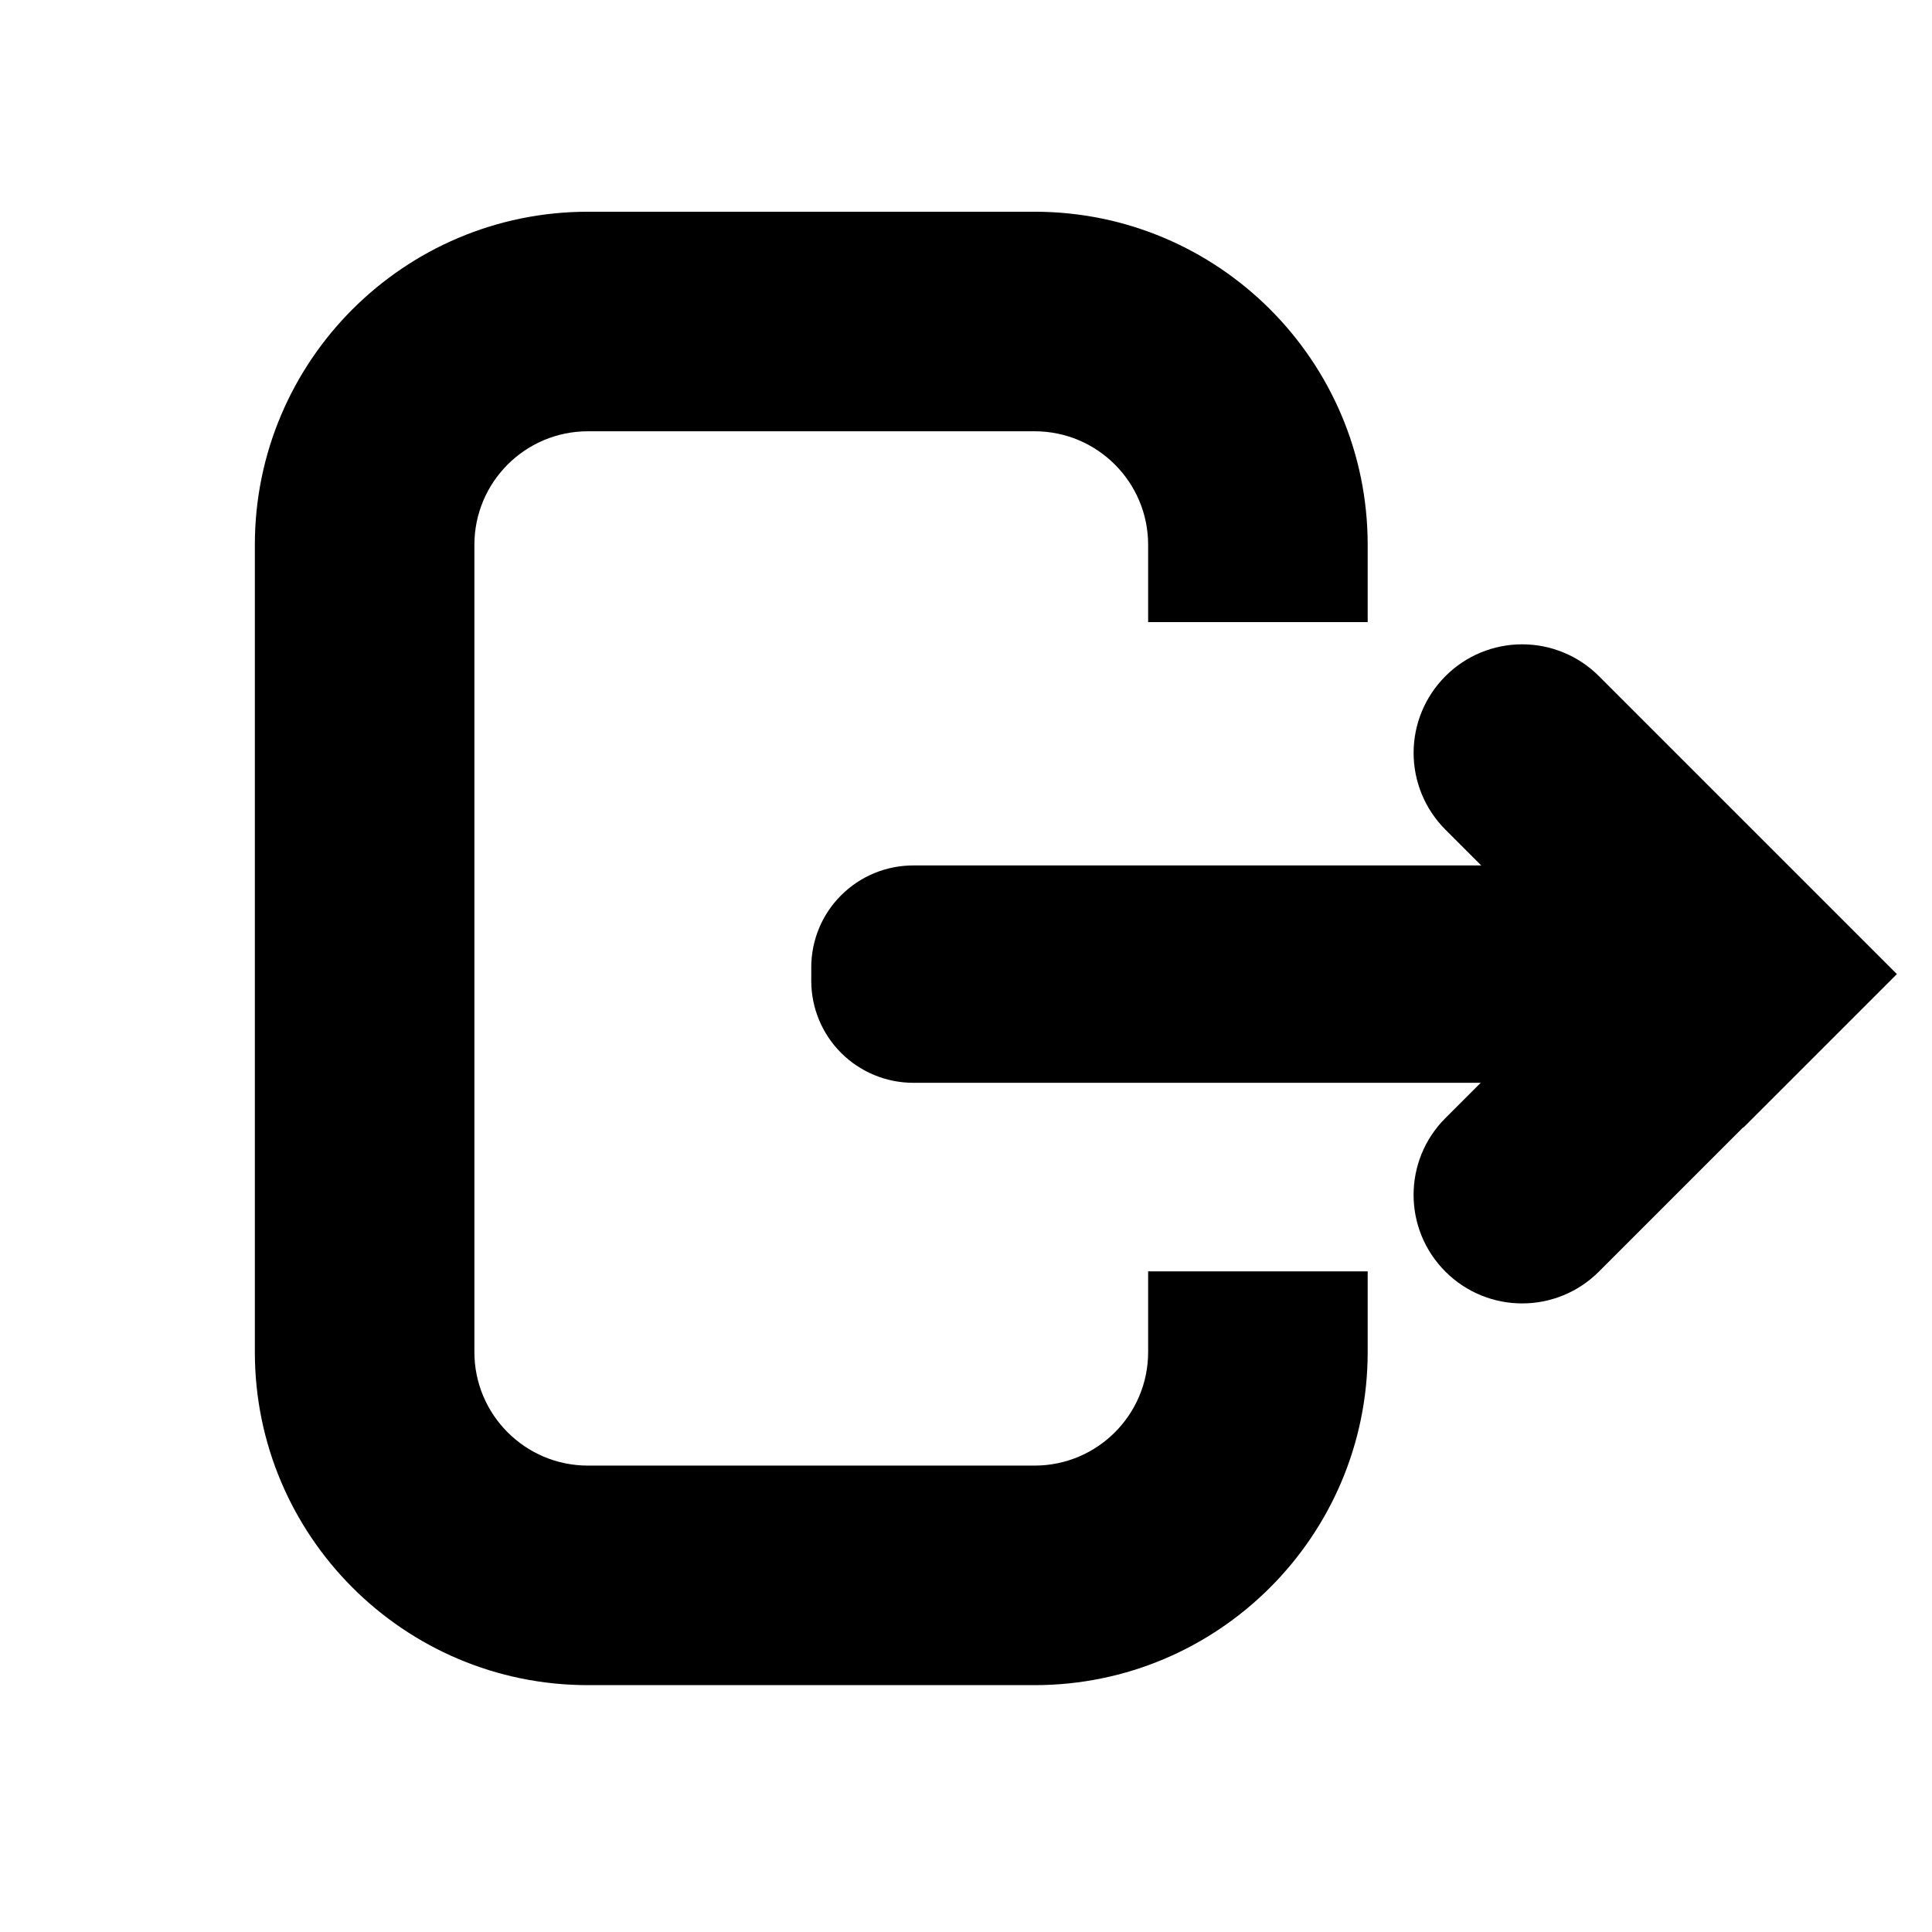 <?xml version="1.0" encoding="UTF-8" standalone="no"?>
<!DOCTYPE svg PUBLIC "-//W3C//DTD SVG 1.1//EN" "http://www.w3.org/Graphics/SVG/1.1/DTD/svg11.dtd">
<svg width="100%" height="100%" viewBox="0 0 22 22" version="1.1" xmlns="http://www.w3.org/2000/svg" xmlns:xlink="http://www.w3.org/1999/xlink" xml:space="preserve" xmlns:serif="http://www.serif.com/" style="fill-rule:evenodd;clip-rule:evenodd;stroke-linejoin:round;stroke-miterlimit:2;">
    <path d="M15.574,14.477L15.574,15.396C15.574,17.489 13.875,19.189 11.781,19.189L6.695,19.189C4.601,19.189 2.902,17.489 2.902,15.396C2.902,15.396 2.902,6.204 2.902,6.204C2.902,4.111 4.601,2.411 6.695,2.411L11.781,2.411C13.875,2.411 15.574,4.111 15.574,6.204L15.574,7.084L13.074,7.084L13.074,6.204C13.074,5.49 12.495,4.911 11.781,4.911C11.781,4.911 6.695,4.911 6.695,4.911C5.981,4.911 5.402,5.49 5.402,6.204L5.402,15.396C5.402,16.11 5.981,16.689 6.695,16.689C6.695,16.689 11.781,16.689 11.781,16.689C12.495,16.689 13.074,16.11 13.074,15.396L13.074,14.477L15.574,14.477Z"/>
    <g transform="matrix(1,0,0,1,0,0.584)">
        <path d="M18.722,9.271L10.399,9.271C10.091,9.271 9.796,9.393 9.578,9.611C9.36,9.828 9.238,10.123 9.238,10.431L9.238,10.585C9.238,10.893 9.36,11.188 9.578,11.406C9.796,11.623 10.091,11.746 10.399,11.746L18.722,11.746L18.722,9.271Z"/>
    </g>
    <g transform="matrix(1,0,0,1,0,2.709)">
        <path d="M19.845,6.637C19.845,6.637 17.706,8.777 16.459,10.023C15.976,10.506 15.976,11.288 16.459,11.771C16.459,11.771 16.459,11.771 16.459,11.771C16.942,12.254 17.724,12.254 18.207,11.771C19.453,10.525 21.593,8.385 21.593,8.385L19.845,6.637Z"/>
    </g>
    <g transform="matrix(1,0,0,1,0,-1.423)">
        <path d="M19.852,14.263C19.852,14.263 17.707,12.118 16.459,10.87C16.227,10.638 16.097,10.324 16.097,9.996C16.097,9.669 16.227,9.355 16.459,9.123C16.459,9.122 16.459,9.122 16.46,9.122C16.691,8.89 17.006,8.76 17.333,8.76C17.661,8.76 17.975,8.89 18.207,9.122C19.455,10.37 21.6,12.515 21.6,12.515L19.852,14.263Z"/>
    </g>
</svg>
